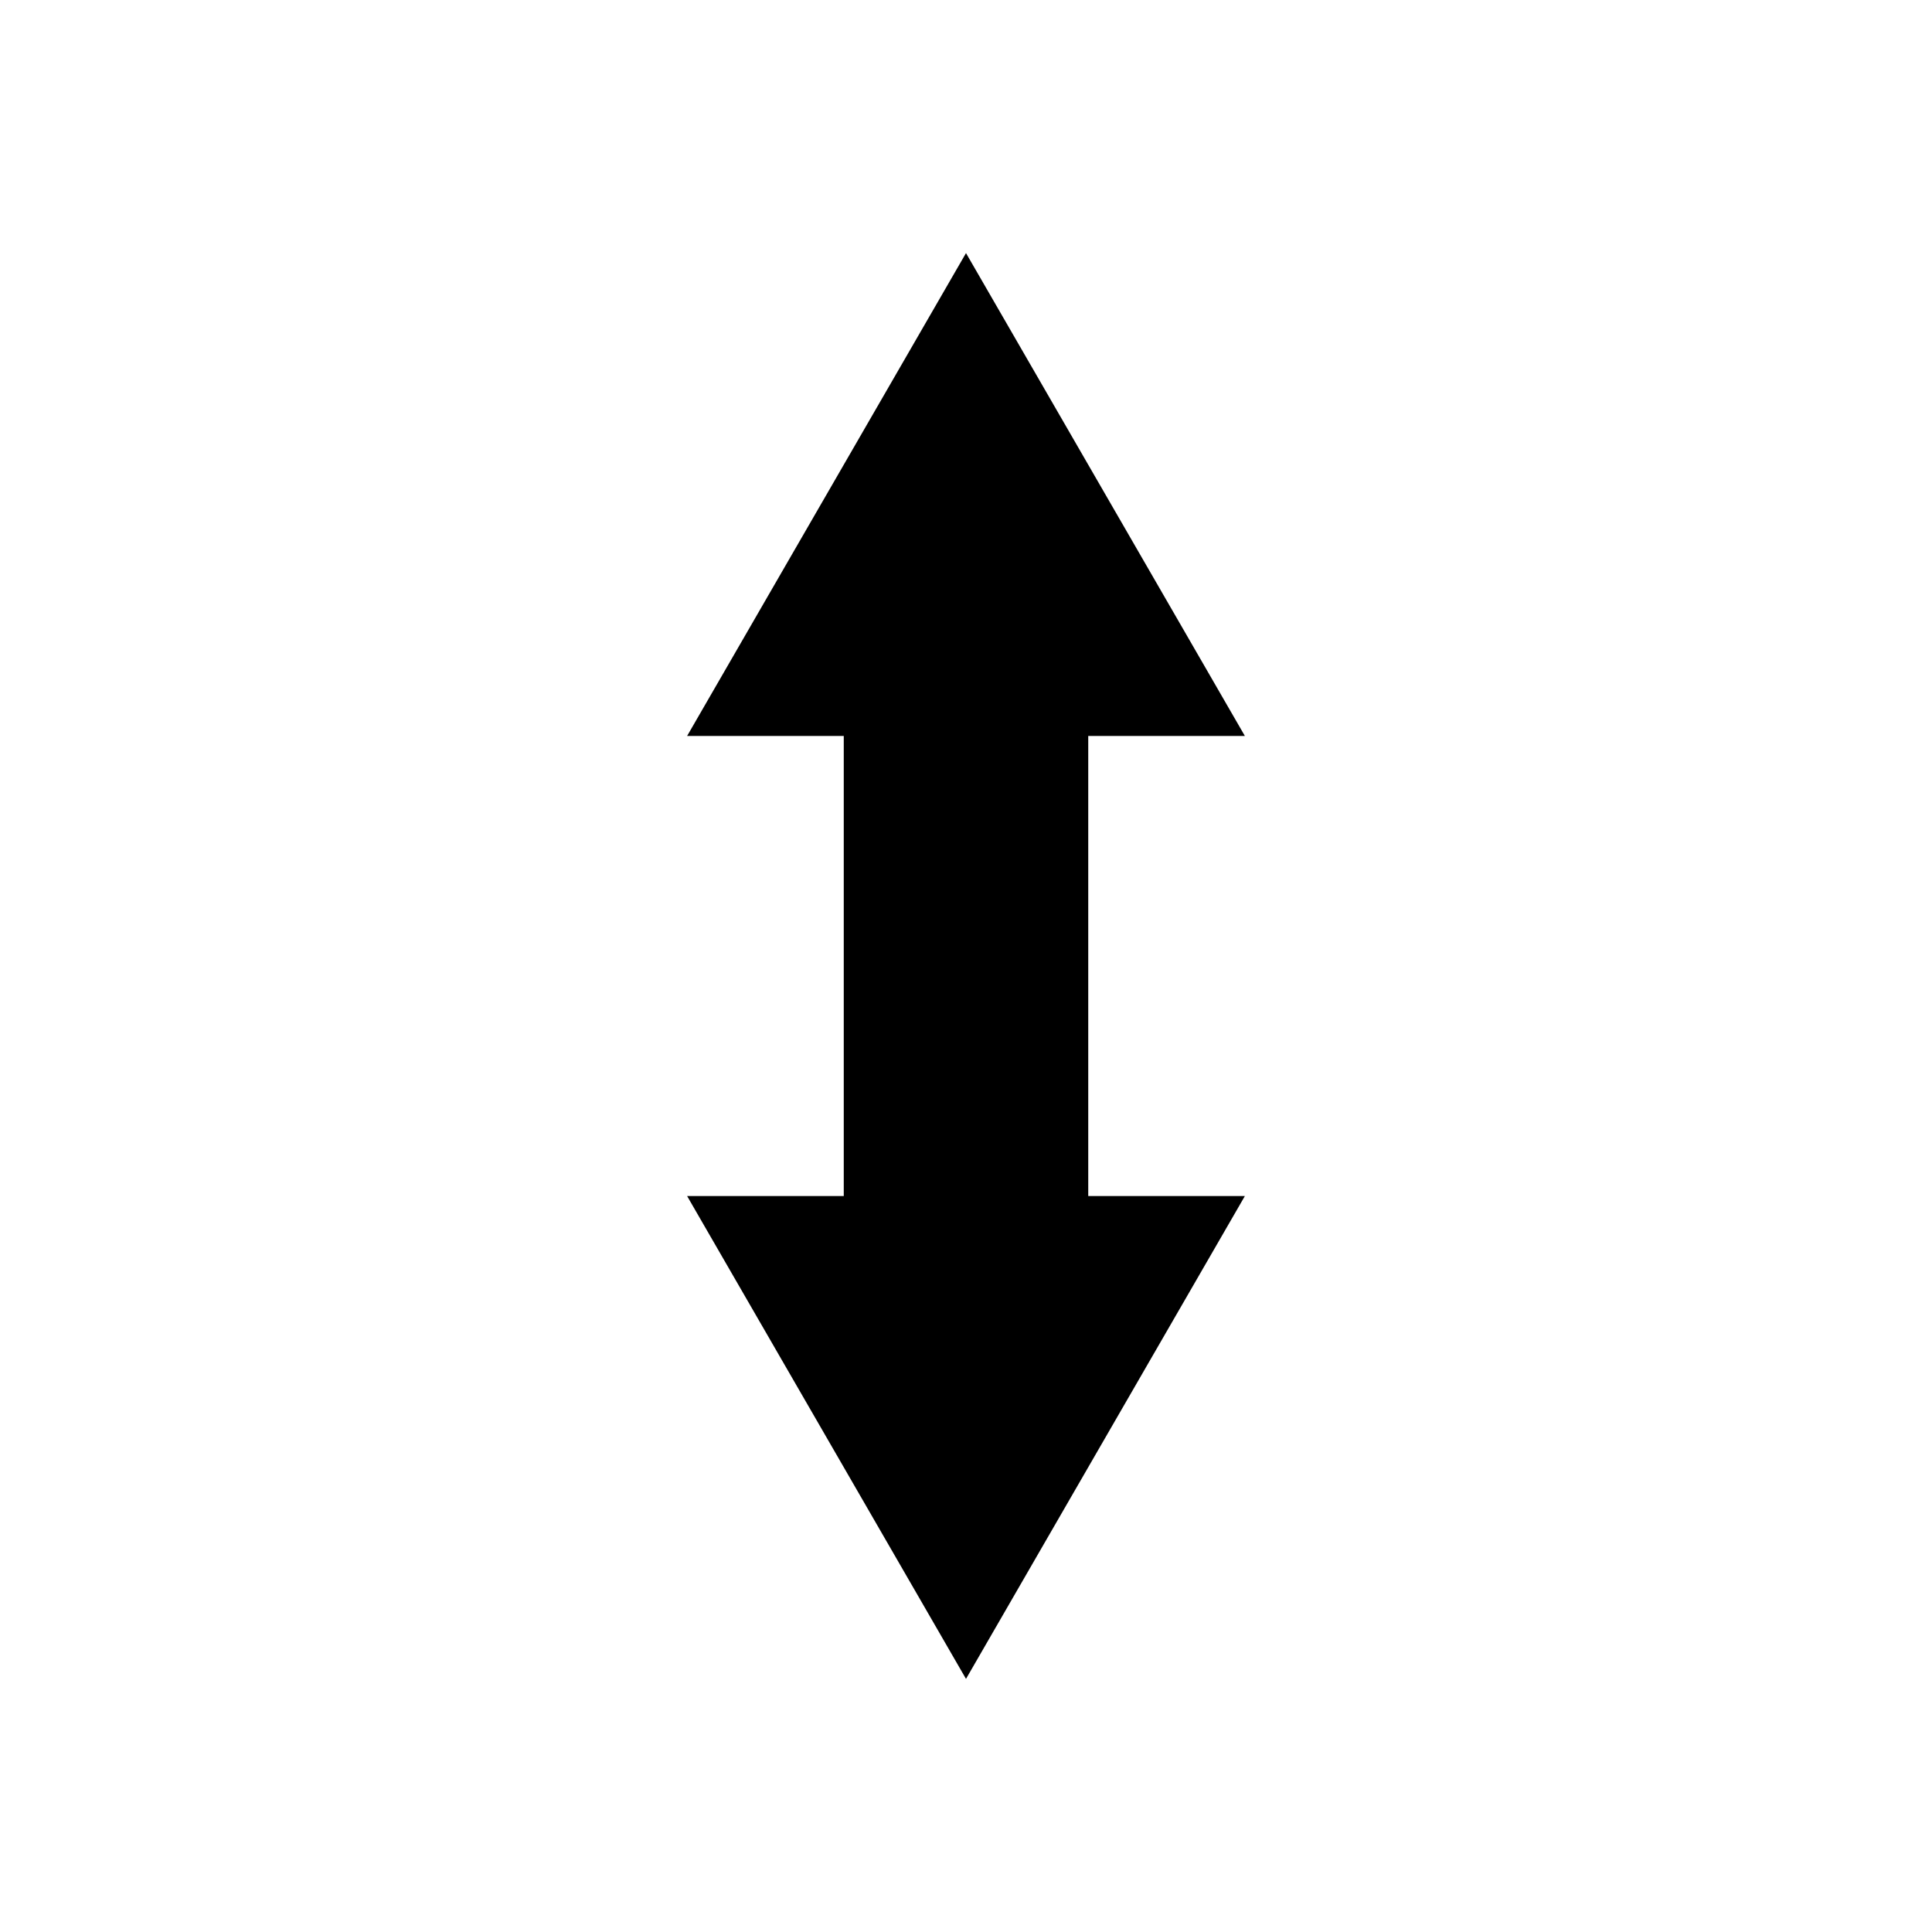 <?xml version="1.0" encoding="UTF-8"?>
<!-- The Best Svg Icon site in the world: iconSvg.co, Visit us! https://iconsvg.co -->
<svg fill="#000000" width="800px" height="800px" version="1.1" viewBox="144 144 512 512" xmlns="http://www.w3.org/2000/svg">
 <path d="m400 211.07-73.91 127.97h41.516v121.92h-41.516l73.91 127.96 73.906-127.96h-41.512v-121.92h41.512z"/>
</svg>